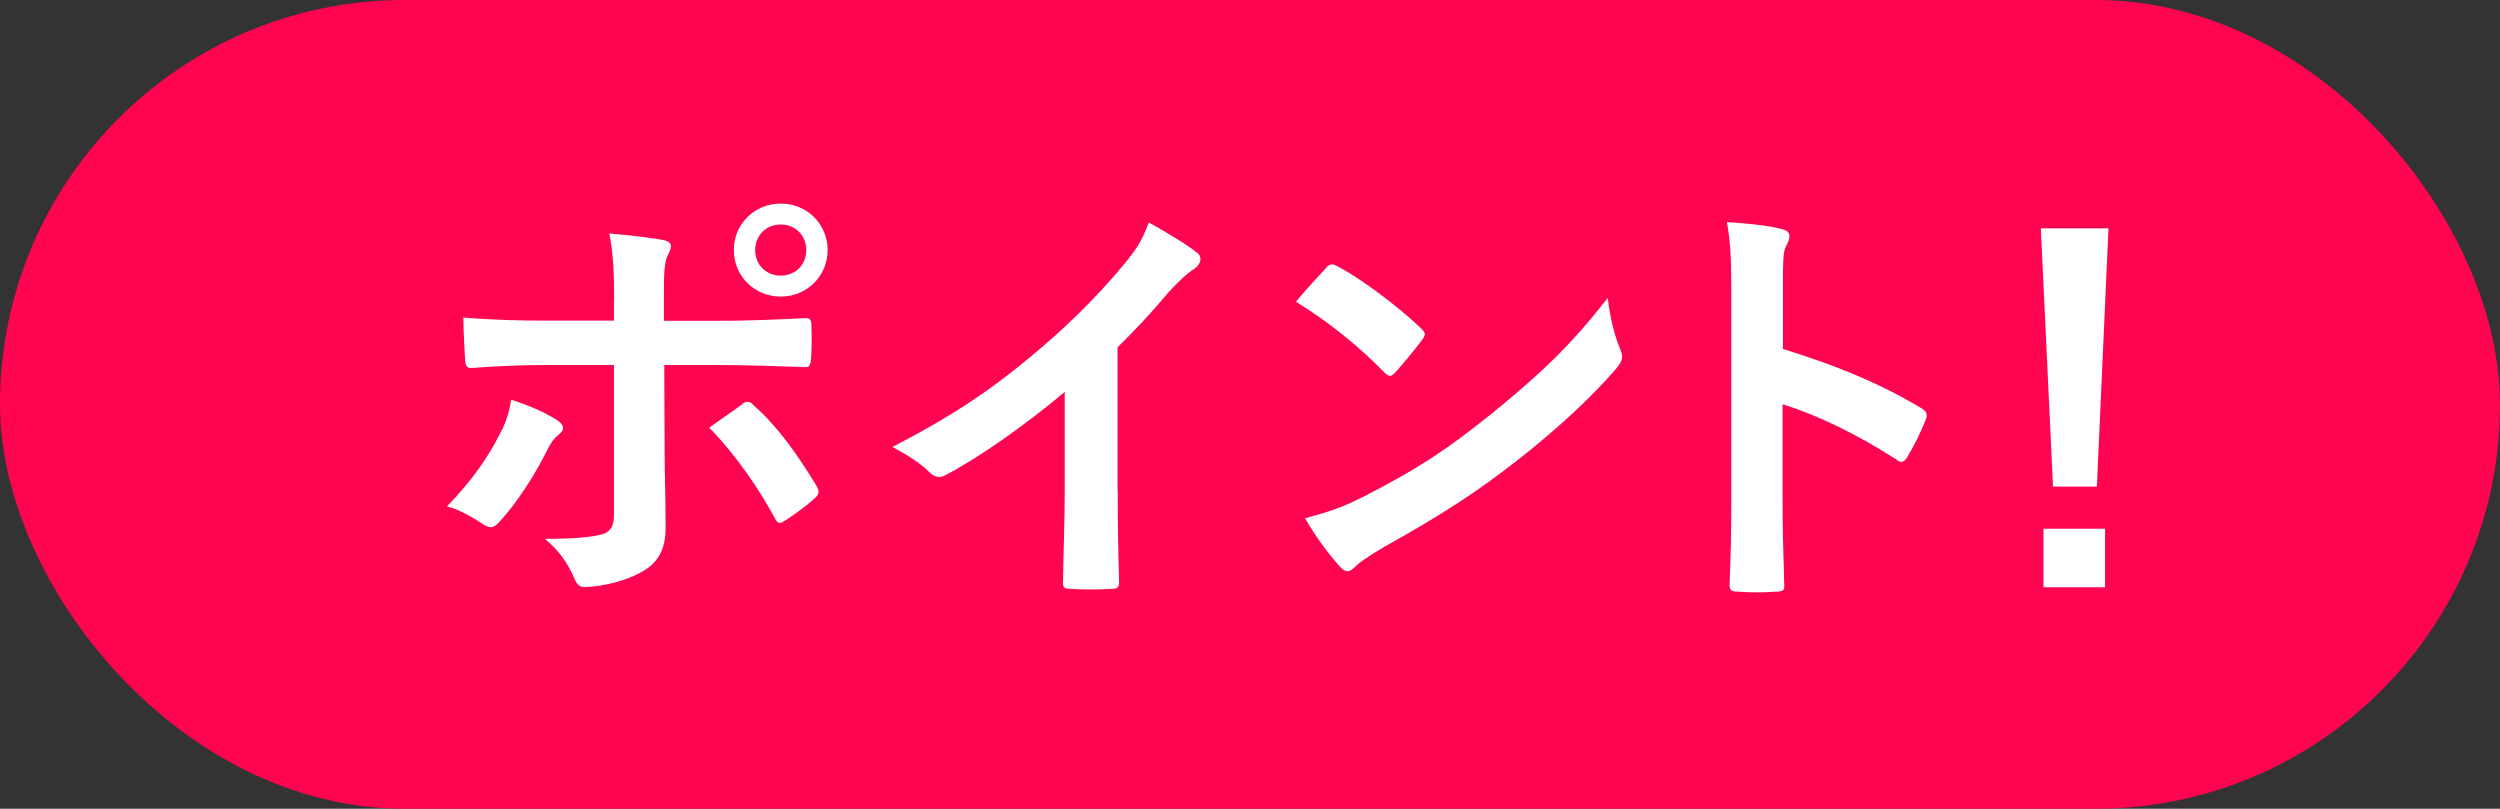 <?xml version="1.0" encoding="UTF-8"?>
<svg id="_レイヤー_2" data-name="レイヤー 2" xmlns="http://www.w3.org/2000/svg" viewBox="0 0 131.16 42.43">
  <rect x="0" y="0" width="131.16" height="42.43" fill="#333333" stroke="none"/>
  <defs>
    <style>
      .cls-1 {
        fill: #ff0450;
      }

      .cls-2 {
        fill: #fff;
      }
    </style>
  </defs>
  <g id="text">
    <g id="_レイヤー_3" data-name="レイヤー 3">
      <rect class="cls-1" x="0" y="0" width="131.16" height="42.43" rx="21.22" ry="21.22"/>
      <g>
        <path class="cls-2" d="M29.2,22.02c.36.25.5.48.09.8-.23.18-.39.41-.57.77-.59,1.21-1.59,2.8-2.53,3.8-.27.3-.46.36-.8.14-.66-.43-1.3-.8-1.94-.96,1.32-1.37,2.14-2.55,2.75-3.76.34-.61.5-1.12.62-1.84.93.3,1.8.68,2.37,1.05ZM32.22,15.76c0-1.43-.05-2.48-.25-3.51,1.07.09,2.25.23,2.82.34.46.09.5.32.27.75-.21.39-.23.91-.23,2.28v1.21h2.8c1.98,0,3.53-.09,4.64-.14.21-.02.3.11.3.36.02.59.02,1.18-.02,1.78-.02.3-.09.46-.32.43-1.41-.05-3.14-.11-4.69-.11h-2.69l.02,4.6c0,1.21.05,2.19.05,3.96,0,1.12-.41,1.87-1.34,2.34-.73.41-1.96.73-2.91.75-.27,0-.41-.14-.55-.48-.34-.8-.82-1.46-1.53-2.05,1.55,0,2.55-.09,3.1-.27.36-.16.52-.41.52-1v-7.85h-3.57c-1.3,0-2.87.07-3.94.16-.21,0-.3-.18-.3-.46-.02-.41-.09-1.43-.09-2.19,1.73.14,3.12.16,4.28.16h3.62v-1.07ZM38.92,21.2c.27-.2.46-.14.64.09,1.12.96,2.21,2.44,3.26,4.17.21.34.14.5-.11.71-.36.34-1,.8-1.52,1.14-.25.16-.36.2-.52-.09-.82-1.53-2.07-3.37-3.46-4.78.61-.46,1.21-.84,1.73-1.23ZM43.42,13.12c0,1.37-1.09,2.44-2.46,2.44s-2.46-1.07-2.46-2.44,1.09-2.44,2.46-2.44,2.46,1.07,2.46,2.44ZM39.62,13.12c0,.77.57,1.34,1.34,1.34s1.34-.57,1.34-1.34-.57-1.34-1.34-1.34-1.34.57-1.34,1.34Z"/>
        <path class="cls-2" d="M58.64,25.76c0,1.57.02,2.91.07,4.74.02.3-.09.39-.34.39-.73.05-1.55.05-2.28,0-.25,0-.34-.09-.32-.36.02-1.64.09-3.12.09-4.67v-5.3c-2,1.68-4.44,3.42-6.26,4.37-.11.07-.23.09-.34.09-.18,0-.32-.07-.48-.23-.52-.52-1.28-.98-1.96-1.34,3.14-1.62,5.08-2.94,7.17-4.67,1.8-1.48,3.44-3.07,4.85-4.76.77-.91,1.07-1.37,1.43-2.35,1.02.57,2.03,1.18,2.53,1.59.14.09.18.23.18.34,0,.18-.14.39-.32.5-.39.25-.75.59-1.37,1.25-.89,1.07-1.73,1.96-2.66,2.87v7.54Z"/>
        <path class="cls-2" d="M69.57,14.05c.09-.11.21-.18.32-.18.09,0,.18.05.3.11,1.16.61,3.05,2,4.35,3.23.14.14.21.23.21.32s-.05.18-.14.3c-.34.46-1.09,1.37-1.41,1.71-.11.11-.18.18-.27.18s-.18-.07-.3-.18c-1.37-1.41-3.01-2.71-4.64-3.71.5-.61,1.16-1.32,1.59-1.78ZM71.55,26.05c2.78-1.43,4.26-2.39,6.56-4.23,2.78-2.25,4.3-3.71,6.24-6.19.14,1.14.34,1.91.64,2.66.07.16.11.3.11.43,0,.21-.11.39-.36.68-1.21,1.41-3.17,3.23-5.24,4.83-1.89,1.48-3.8,2.75-6.88,4.46-1.02.61-1.32.84-1.53,1.05-.14.14-.27.23-.41.23-.11,0-.25-.09-.39-.25-.57-.64-1.28-1.57-1.82-2.53,1.16-.32,1.87-.52,3.07-1.14Z"/>
        <path class="cls-2" d="M93.55,18.31c2.78.87,4.99,1.75,7.24,3.1.25.14.36.3.25.59-.3.75-.66,1.46-.98,1.98-.09.16-.18.25-.3.25-.07,0-.16-.02-.25-.11-2.09-1.34-4.14-2.34-5.99-2.91v5.03c0,1.48.04,2.82.09,4.46.02.27-.09.34-.41.34-.66.05-1.37.05-2.03,0-.32,0-.43-.07-.43-.34.07-1.68.09-3.03.09-4.48v-11.2c0-1.71-.07-2.46-.23-3.37,1.05.07,2.19.18,2.85.36.32.07.43.2.43.39,0,.14-.07.32-.18.52-.16.3-.16.86-.16,2.14v3.26Z"/>
        <path class="cls-2" d="M110.01,25.53h-2.3l-.64-13.55h3.55l-.61,13.55ZM110.44,27.74v3.07h-3.23v-3.07h3.23Z"/>
      </g>
    </g>
  </g>
</svg>